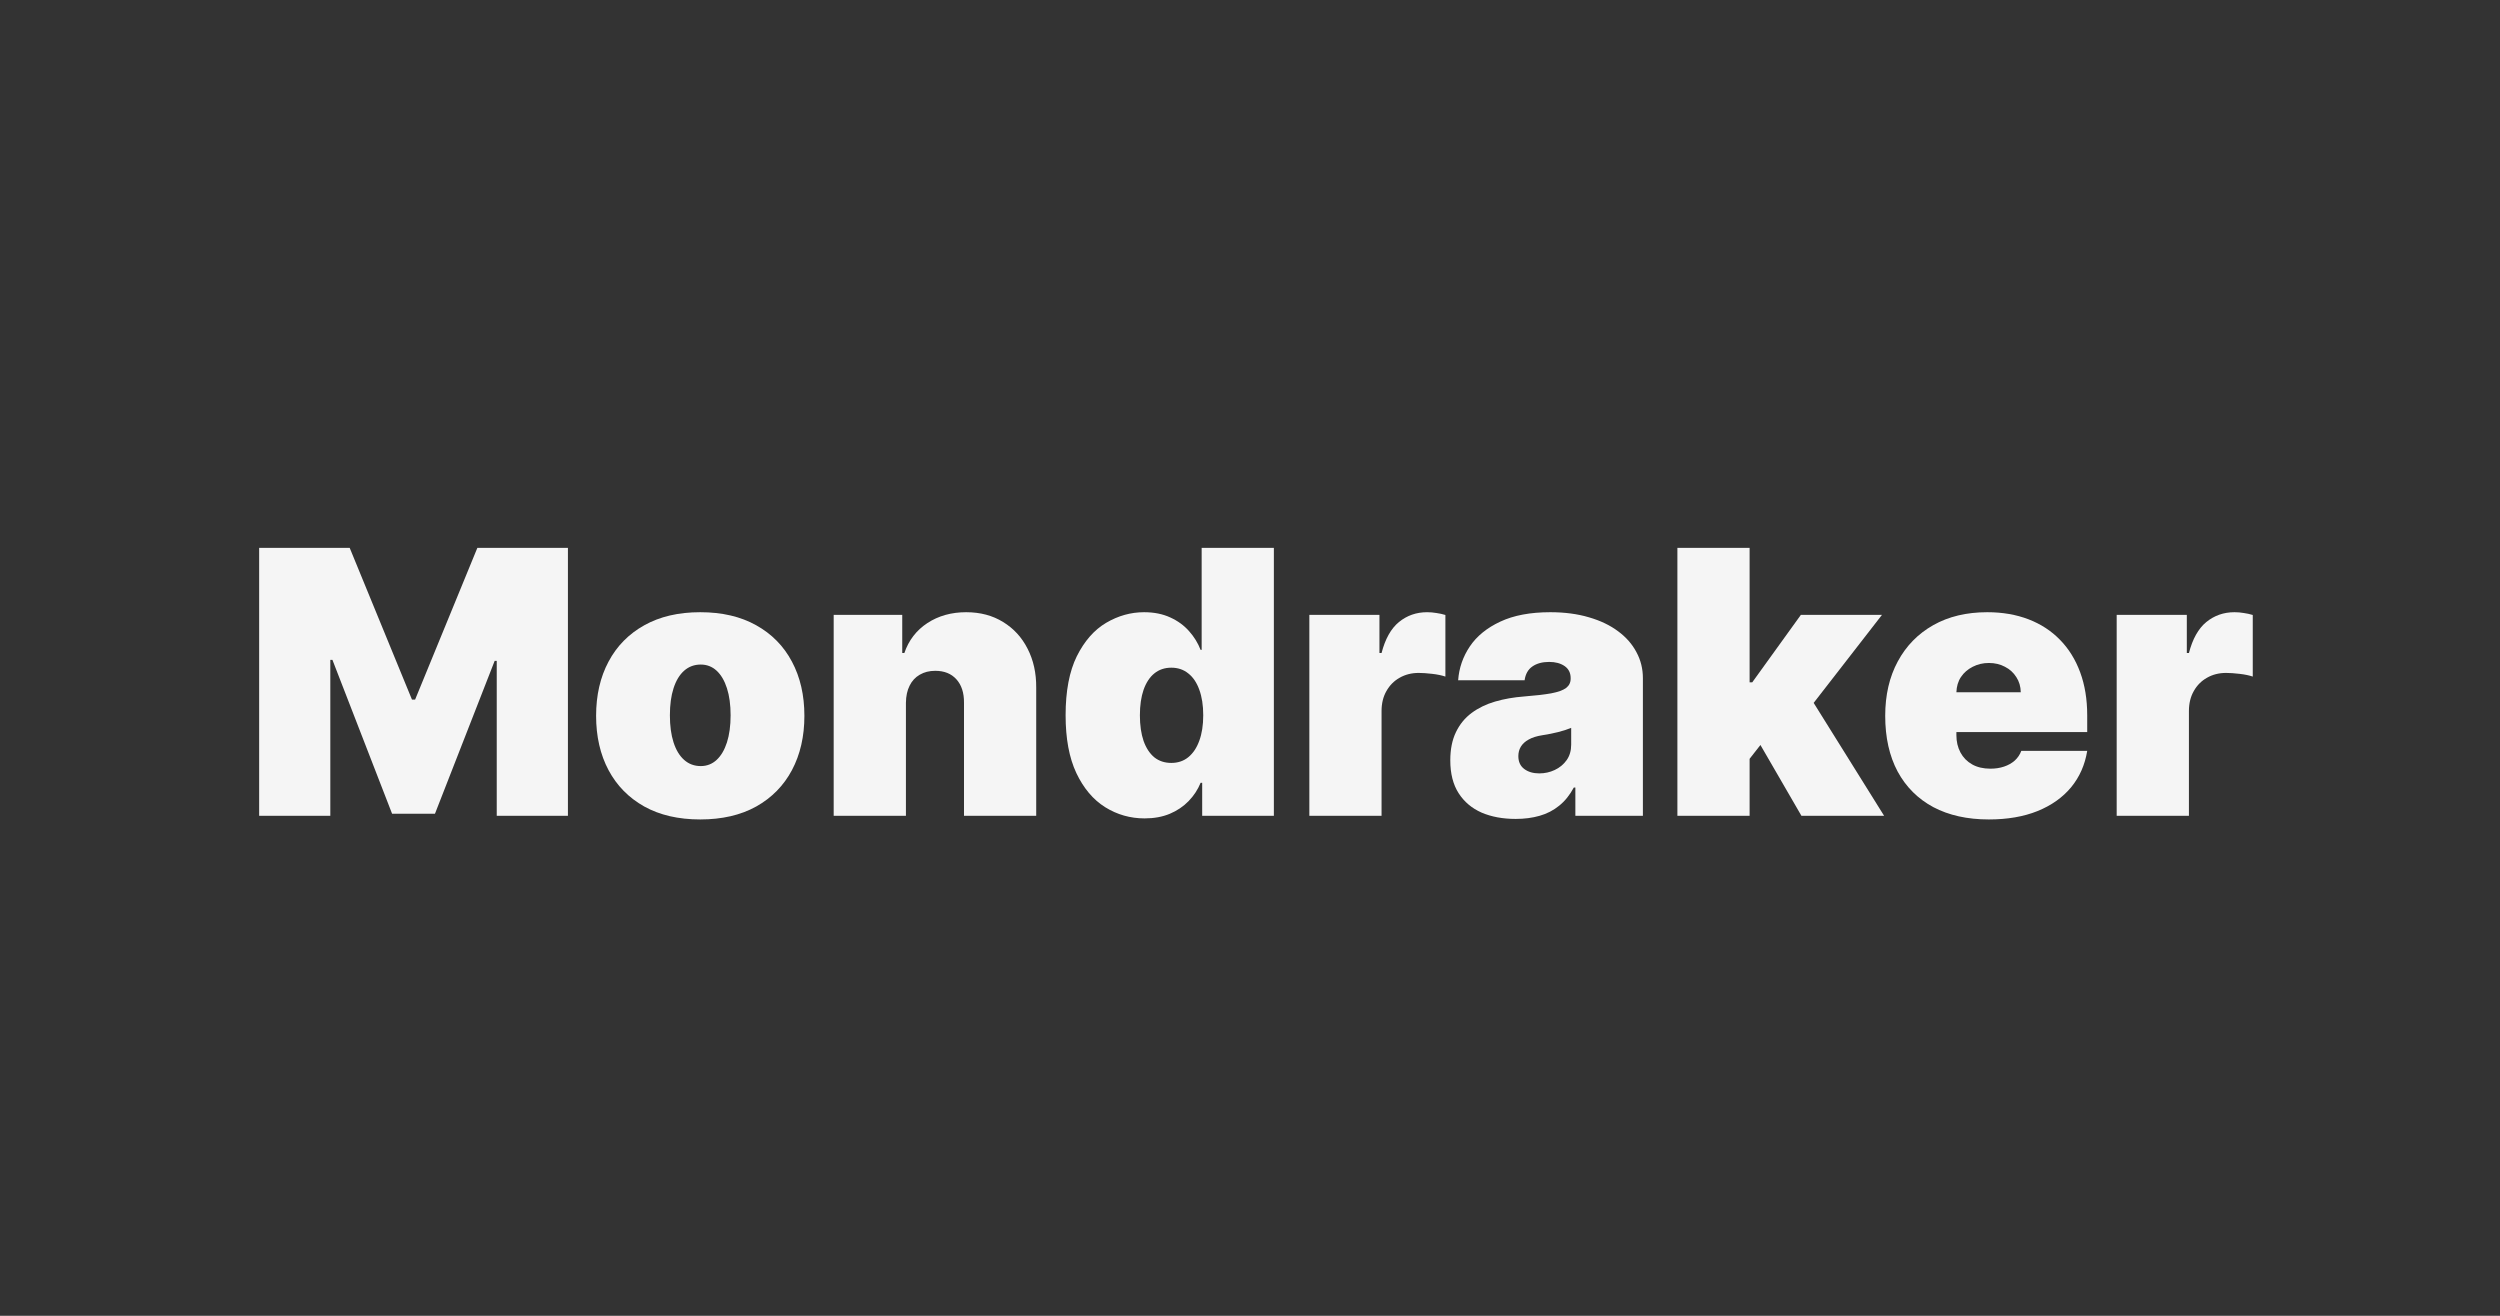 <?xml version="1.0" encoding="UTF-8"?> <svg xmlns="http://www.w3.org/2000/svg" width="95" height="50" viewBox="0 0 95 50" fill="none"><rect x="0" y="0" width="95" height="50" fill="#333333" stroke="none"/><path d="M80.434 31V23.364H83.099V24.815H83.179C83.318 24.278 83.538 23.886 83.84 23.637C84.145 23.389 84.501 23.264 84.909 23.264C85.028 23.264 85.146 23.274 85.262 23.294C85.381 23.311 85.495 23.335 85.605 23.369V25.71C85.469 25.664 85.302 25.629 85.103 25.606C84.904 25.583 84.733 25.571 84.591 25.571C84.322 25.571 84.08 25.632 83.865 25.755C83.653 25.874 83.485 26.043 83.363 26.262C83.24 26.477 83.179 26.731 83.179 27.023V31H80.434Z" fill="#F5F5F5"></path><path d="M75.576 31.139C74.76 31.139 74.058 30.983 73.468 30.672C72.881 30.357 72.429 29.906 72.111 29.32C71.796 28.73 71.638 28.024 71.638 27.202C71.638 26.413 71.797 25.724 72.116 25.134C72.434 24.544 72.883 24.084 73.463 23.756C74.043 23.428 74.727 23.264 75.516 23.264C76.093 23.264 76.615 23.354 77.082 23.533C77.549 23.712 77.949 23.972 78.28 24.313C78.612 24.651 78.867 25.062 79.046 25.546C79.225 26.03 79.314 26.575 79.314 27.182V27.818H72.493V26.307H76.789C76.786 26.088 76.729 25.896 76.62 25.73C76.514 25.561 76.37 25.43 76.187 25.337C76.008 25.241 75.805 25.193 75.576 25.193C75.354 25.193 75.15 25.241 74.964 25.337C74.779 25.43 74.629 25.559 74.517 25.725C74.407 25.891 74.35 26.085 74.343 26.307V27.938C74.343 28.183 74.394 28.401 74.497 28.594C74.6 28.786 74.747 28.937 74.939 29.046C75.132 29.155 75.364 29.21 75.635 29.21C75.824 29.21 75.997 29.184 76.153 29.131C76.312 29.078 76.448 29.001 76.56 28.902C76.673 28.799 76.756 28.677 76.809 28.534H79.314C79.228 29.064 79.024 29.525 78.703 29.916C78.381 30.304 77.956 30.606 77.425 30.821C76.898 31.033 76.282 31.139 75.576 31.139Z" fill="#F5F5F5"></path><path d="M66.207 29.19L66.227 25.929H66.585L68.434 23.364H71.516L68.414 27.361H67.639L66.207 29.19ZM63.741 31V20.818H66.485V31H63.741ZM68.454 31L66.704 27.977L68.494 26.028L71.596 31H68.454Z" fill="#F5F5F5"></path><path d="M57.597 31.119C57.11 31.119 56.679 31.04 56.305 30.881C55.934 30.718 55.642 30.473 55.43 30.145C55.218 29.817 55.111 29.399 55.111 28.892C55.111 28.474 55.183 28.118 55.325 27.823C55.468 27.525 55.667 27.281 55.922 27.092C56.177 26.903 56.474 26.759 56.812 26.66C57.153 26.56 57.521 26.496 57.916 26.466C58.343 26.433 58.686 26.393 58.945 26.347C59.206 26.297 59.395 26.229 59.511 26.143C59.627 26.053 59.685 25.936 59.685 25.79V25.77C59.685 25.571 59.609 25.419 59.457 25.312C59.304 25.206 59.109 25.153 58.87 25.153C58.608 25.153 58.394 25.211 58.229 25.327C58.066 25.44 57.968 25.614 57.935 25.849H55.41C55.443 25.385 55.59 24.958 55.852 24.567C56.117 24.172 56.504 23.858 57.011 23.622C57.518 23.384 58.151 23.264 58.91 23.264C59.457 23.264 59.947 23.329 60.381 23.458C60.816 23.584 61.185 23.761 61.49 23.99C61.795 24.215 62.027 24.481 62.186 24.785C62.349 25.087 62.43 25.415 62.43 25.77V31H59.864V29.926H59.805C59.652 30.211 59.467 30.442 59.248 30.617C59.032 30.793 58.785 30.921 58.507 31C58.232 31.079 57.929 31.119 57.597 31.119ZM58.492 29.389C58.701 29.389 58.897 29.346 59.079 29.26C59.264 29.174 59.415 29.049 59.531 28.887C59.647 28.725 59.705 28.527 59.705 28.296V27.659C59.632 27.689 59.554 27.717 59.472 27.744C59.392 27.77 59.306 27.795 59.213 27.818C59.124 27.841 59.028 27.863 58.925 27.883C58.825 27.903 58.721 27.921 58.611 27.938C58.399 27.971 58.225 28.025 58.09 28.102C57.957 28.174 57.858 28.266 57.791 28.375C57.728 28.481 57.697 28.6 57.697 28.733C57.697 28.945 57.771 29.108 57.92 29.22C58.07 29.333 58.26 29.389 58.492 29.389Z" fill="#F5F5F5"></path><path d="M49.755 31V23.364H52.419V24.815H52.499C52.638 24.278 52.858 23.886 53.16 23.637C53.465 23.389 53.821 23.264 54.229 23.264C54.348 23.264 54.466 23.274 54.582 23.294C54.701 23.311 54.816 23.335 54.925 23.369V25.71C54.789 25.664 54.622 25.629 54.423 25.606C54.224 25.583 54.053 25.571 53.911 25.571C53.642 25.571 53.4 25.632 53.185 25.755C52.973 25.874 52.806 26.043 52.683 26.262C52.56 26.477 52.499 26.731 52.499 27.023V31H49.755Z" fill="#F5F5F5"></path><path d="M43.495 31.099C42.952 31.099 42.451 30.957 41.994 30.672C41.54 30.387 41.175 29.954 40.9 29.374C40.628 28.794 40.493 28.063 40.493 27.182C40.493 26.26 40.635 25.511 40.92 24.935C41.209 24.358 41.58 23.935 42.034 23.667C42.491 23.398 42.972 23.264 43.475 23.264C43.853 23.264 44.185 23.331 44.47 23.463C44.755 23.592 44.993 23.766 45.186 23.985C45.378 24.201 45.524 24.438 45.623 24.696H45.663V20.818H48.407V31H45.683V29.747H45.623C45.517 30.006 45.365 30.238 45.166 30.443C44.97 30.645 44.732 30.806 44.45 30.925C44.172 31.041 43.853 31.099 43.495 31.099ZM44.51 28.991C44.761 28.991 44.977 28.919 45.156 28.773C45.338 28.624 45.477 28.415 45.574 28.146C45.673 27.875 45.723 27.553 45.723 27.182C45.723 26.804 45.673 26.481 45.574 26.212C45.477 25.941 45.338 25.733 45.156 25.591C44.977 25.445 44.761 25.372 44.51 25.372C44.258 25.372 44.042 25.445 43.863 25.591C43.688 25.733 43.552 25.941 43.456 26.212C43.363 26.481 43.316 26.804 43.316 27.182C43.316 27.56 43.363 27.884 43.456 28.156C43.552 28.425 43.688 28.632 43.863 28.778C44.042 28.92 44.258 28.991 44.51 28.991Z" fill="#F5F5F5"></path><path d="M34.425 26.704V31H31.68V23.364H34.285V24.815H34.365C34.531 24.331 34.822 23.952 35.24 23.677C35.661 23.402 36.151 23.264 36.712 23.264C37.252 23.264 37.721 23.389 38.119 23.637C38.52 23.882 38.83 24.22 39.048 24.651C39.27 25.082 39.38 25.574 39.376 26.128V31H36.632V26.704C36.635 26.327 36.539 26.03 36.344 25.815C36.151 25.599 35.883 25.491 35.538 25.491C35.313 25.491 35.116 25.541 34.947 25.641C34.781 25.737 34.653 25.876 34.564 26.058C34.474 26.237 34.428 26.453 34.425 26.704Z" fill="#F5F5F5"></path><path d="M26.609 31.139C25.781 31.139 25.072 30.975 24.482 30.647C23.892 30.316 23.439 29.855 23.124 29.265C22.809 28.672 22.652 27.984 22.652 27.202C22.652 26.419 22.809 25.733 23.124 25.143C23.439 24.55 23.892 24.09 24.482 23.761C25.072 23.43 25.781 23.264 26.609 23.264C27.438 23.264 28.147 23.43 28.737 23.761C29.327 24.09 29.78 24.55 30.094 25.143C30.409 25.733 30.567 26.419 30.567 27.202C30.567 27.984 30.409 28.672 30.094 29.265C29.78 29.855 29.327 30.316 28.737 30.647C28.147 30.975 27.438 31.139 26.609 31.139ZM26.629 29.111C26.861 29.111 27.062 29.033 27.231 28.877C27.4 28.721 27.531 28.499 27.624 28.211C27.716 27.923 27.763 27.579 27.763 27.182C27.763 26.781 27.716 26.438 27.624 26.153C27.531 25.864 27.4 25.642 27.231 25.486C27.062 25.331 26.861 25.253 26.629 25.253C26.384 25.253 26.174 25.331 25.998 25.486C25.822 25.642 25.688 25.864 25.595 26.153C25.502 26.438 25.456 26.781 25.456 27.182C25.456 27.579 25.502 27.923 25.595 28.211C25.688 28.499 25.822 28.721 25.998 28.877C26.174 29.033 26.384 29.111 26.629 29.111Z" fill="#F5F5F5"></path><path d="M9.848 20.818H13.288L15.655 26.585H15.774L18.14 20.818H21.581V31H18.876V25.114H18.797L16.529 30.921H14.899L12.632 25.074H12.552V31H9.848V20.818Z" fill="#F5F5F5"></path></svg> 